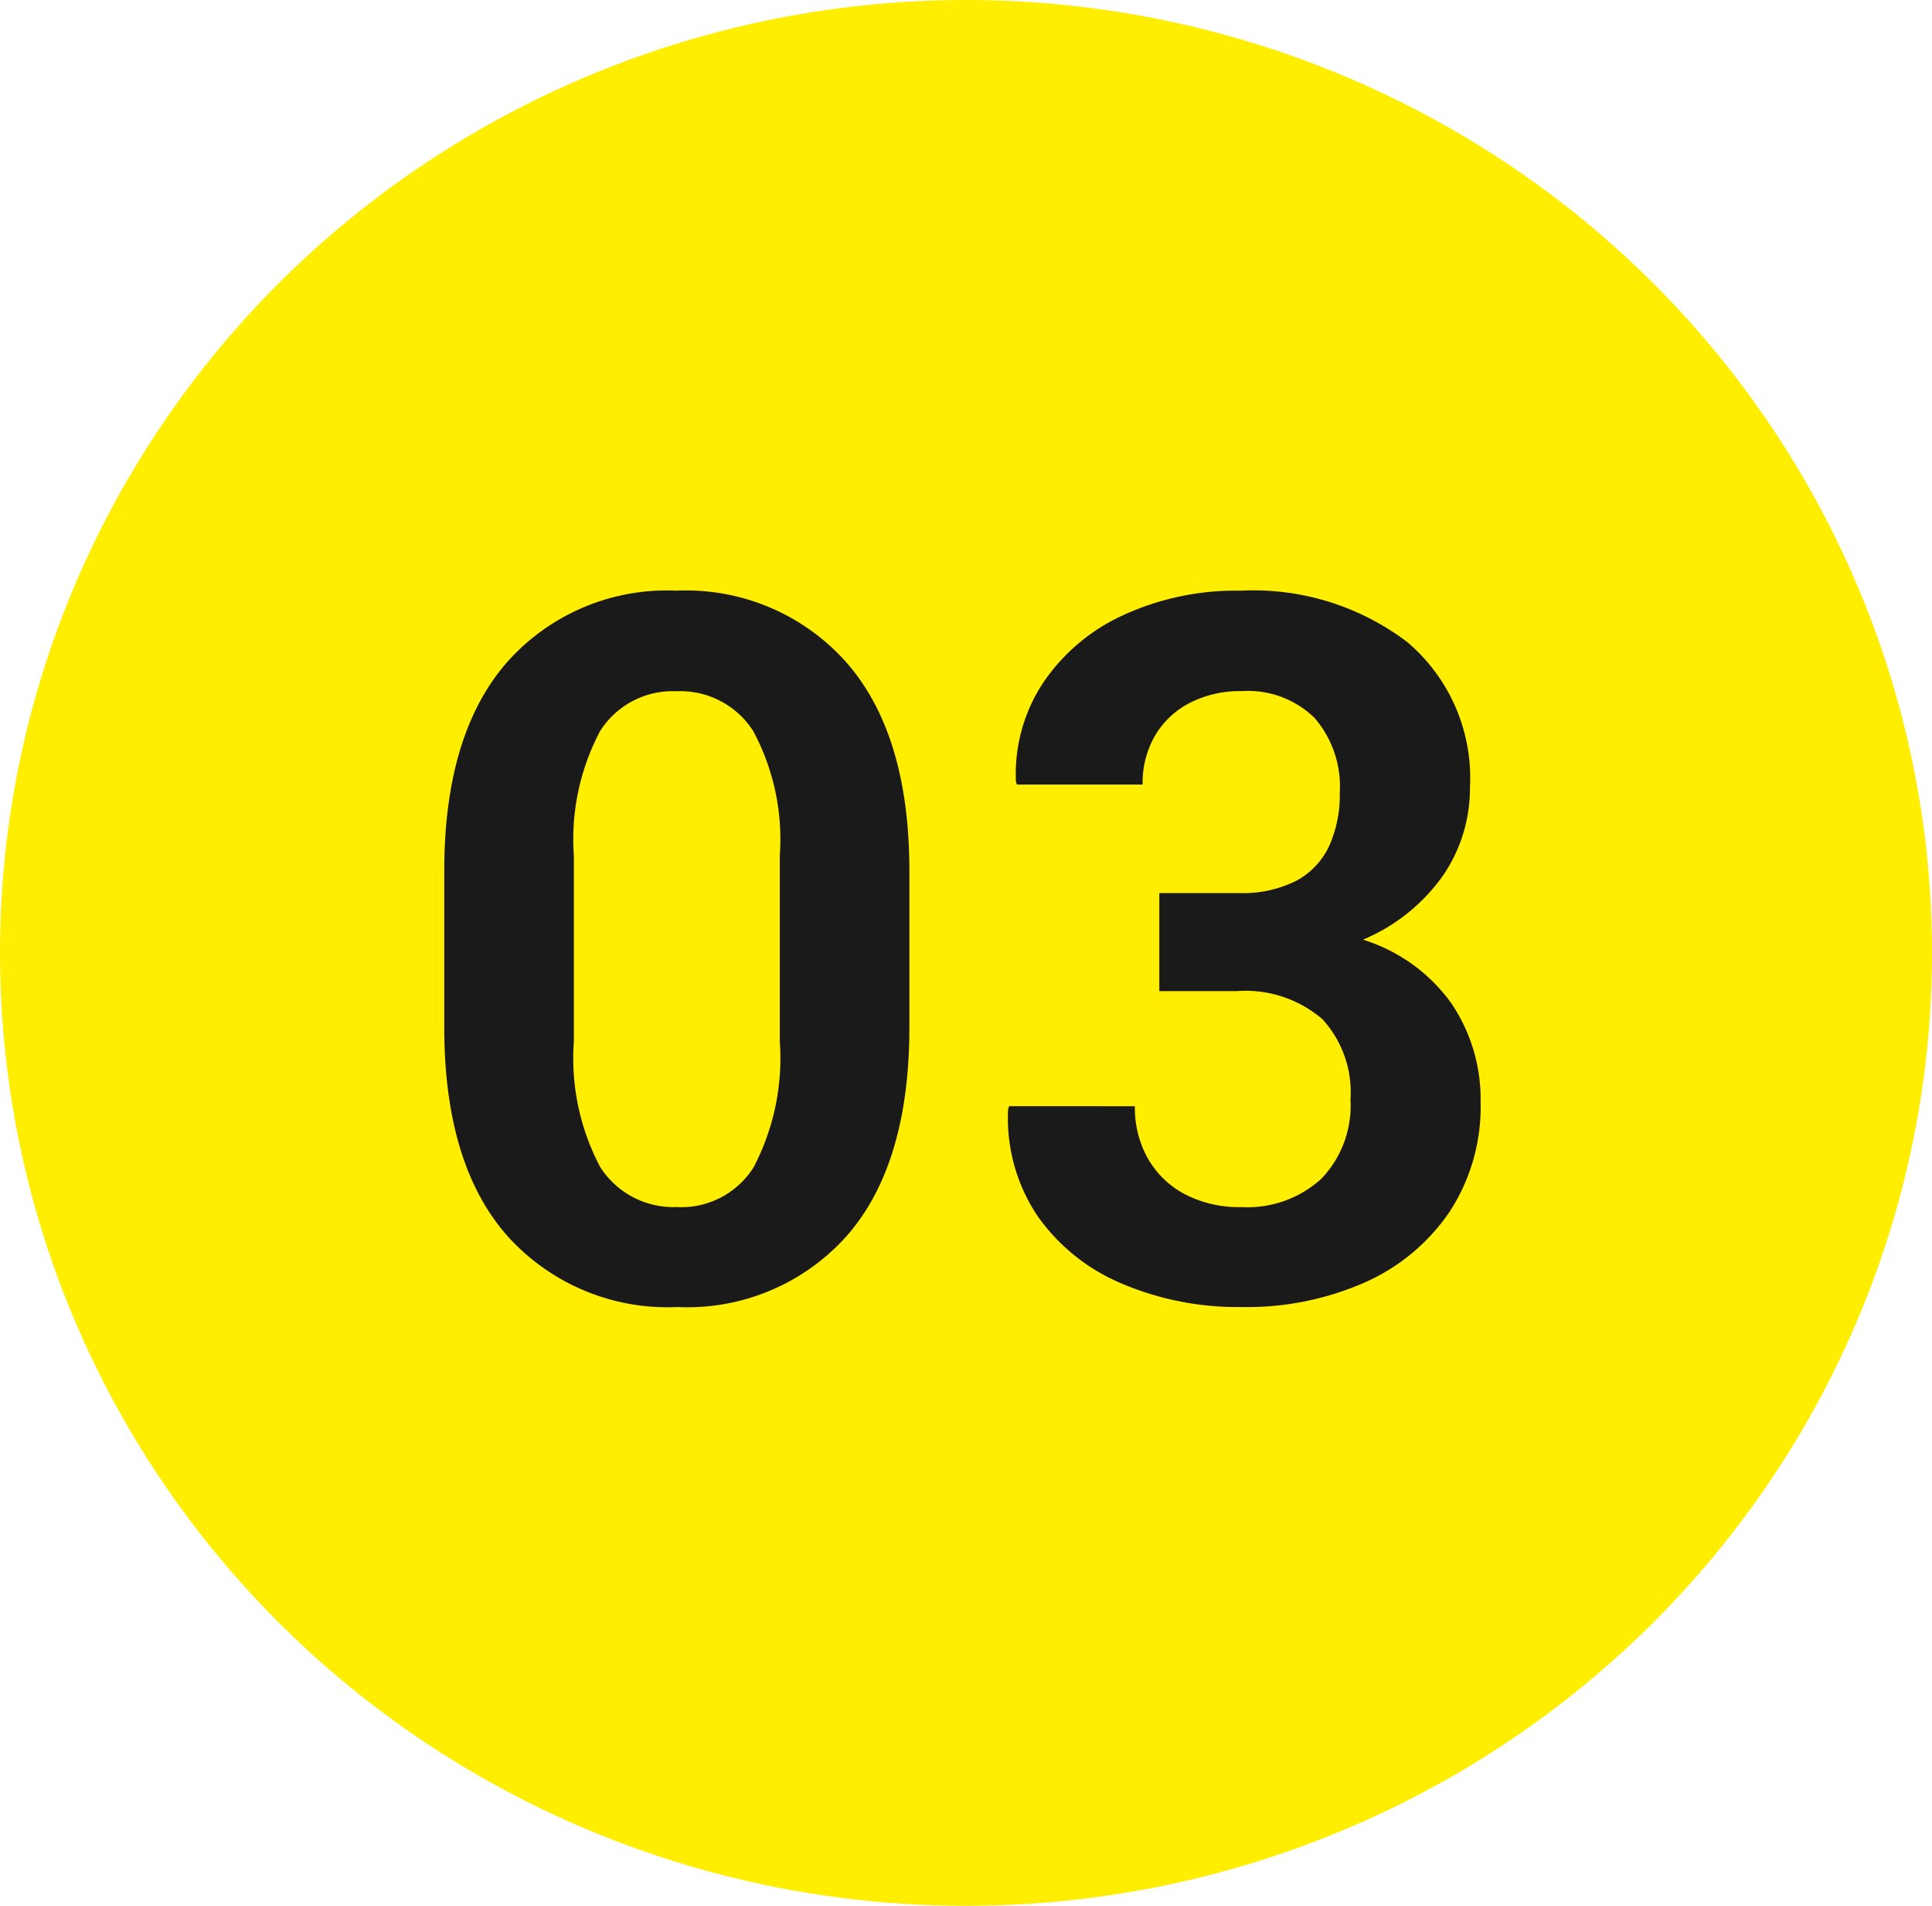 <svg xmlns="http://www.w3.org/2000/svg" width="73" height="72" viewBox="0 0 73 72">
  <g id="グループ_81556" data-name="グループ 81556" transform="translate(-1301 -1390)">
    <ellipse id="楕円形_117" data-name="楕円形 117" cx="36.5" cy="36" rx="36.5" ry="36" transform="translate(1301 1390)" fill="#fe0"/>
    <path id="パス_182907" data-name="パス 182907" d="M-10.4.379a8.136,8.136,0,0,1-6.441-2.7q-2.373-2.7-2.373-7.873v-5.9q0-5.163,2.363-7.877a8.069,8.069,0,0,1,6.415-2.714,8.1,8.1,0,0,1,6.42,2.714q2.377,2.714,2.377,7.877v5.9q0,5.181-2.359,7.877A8.07,8.07,0,0,1-10.4.379Zm0-3.776a3.224,3.224,0,0,0,2.878-1.51,8.87,8.87,0,0,0,.986-4.74v-7.028a8.654,8.654,0,0,0-1-4.7,3.267,3.267,0,0,0-2.9-1.51,3.245,3.245,0,0,0-2.89,1.505,8.746,8.746,0,0,0-.991,4.709v7.028a8.768,8.768,0,0,0,1,4.74A3.281,3.281,0,0,0-10.4-3.4ZM10.91.379a11.188,11.188,0,0,1-4.52-.885A7.366,7.366,0,0,1,3.2-3.065,6.625,6.625,0,0,1,2.092-7.1l.037-.108H6.88a3.92,3.92,0,0,0,.49,1.971A3.463,3.463,0,0,0,8.763-3.887a4.442,4.442,0,0,0,2.147.49,4.148,4.148,0,0,0,3.017-1.07,4,4,0,0,0,1.1-3.007A4.069,4.069,0,0,0,13.962-10.5a4.457,4.457,0,0,0-3.252-1.055H7.805v-3.706H10.8a4.5,4.5,0,0,0,2.178-.463,2.863,2.863,0,0,0,1.245-1.316,4.706,4.706,0,0,0,.4-2.025,3.953,3.953,0,0,0-.949-2.808A3.6,3.6,0,0,0,10.91-22.89a4.145,4.145,0,0,0-1.946.441,3.25,3.25,0,0,0-1.318,1.233,3.554,3.554,0,0,0-.472,1.856H2.423l-.036-.108a6.25,6.25,0,0,1,1.01-3.71,7.293,7.293,0,0,1,3.017-2.57,10.167,10.167,0,0,1,4.461-.936,9.616,9.616,0,0,1,6.3,1.942,6.726,6.726,0,0,1,2.366,5.511,5.822,5.822,0,0,1-1.011,3.3A7.028,7.028,0,0,1,15.5-13.5,6.46,6.46,0,0,1,18.836-11.1a6.458,6.458,0,0,1,1.108,3.739,7.238,7.238,0,0,1-1.167,4.133,7.559,7.559,0,0,1-3.2,2.674A11.063,11.063,0,0,1,10.91.379Z" transform="translate(1337 1439)" fill="#1a1a1a"/>
  </g>
</svg>

